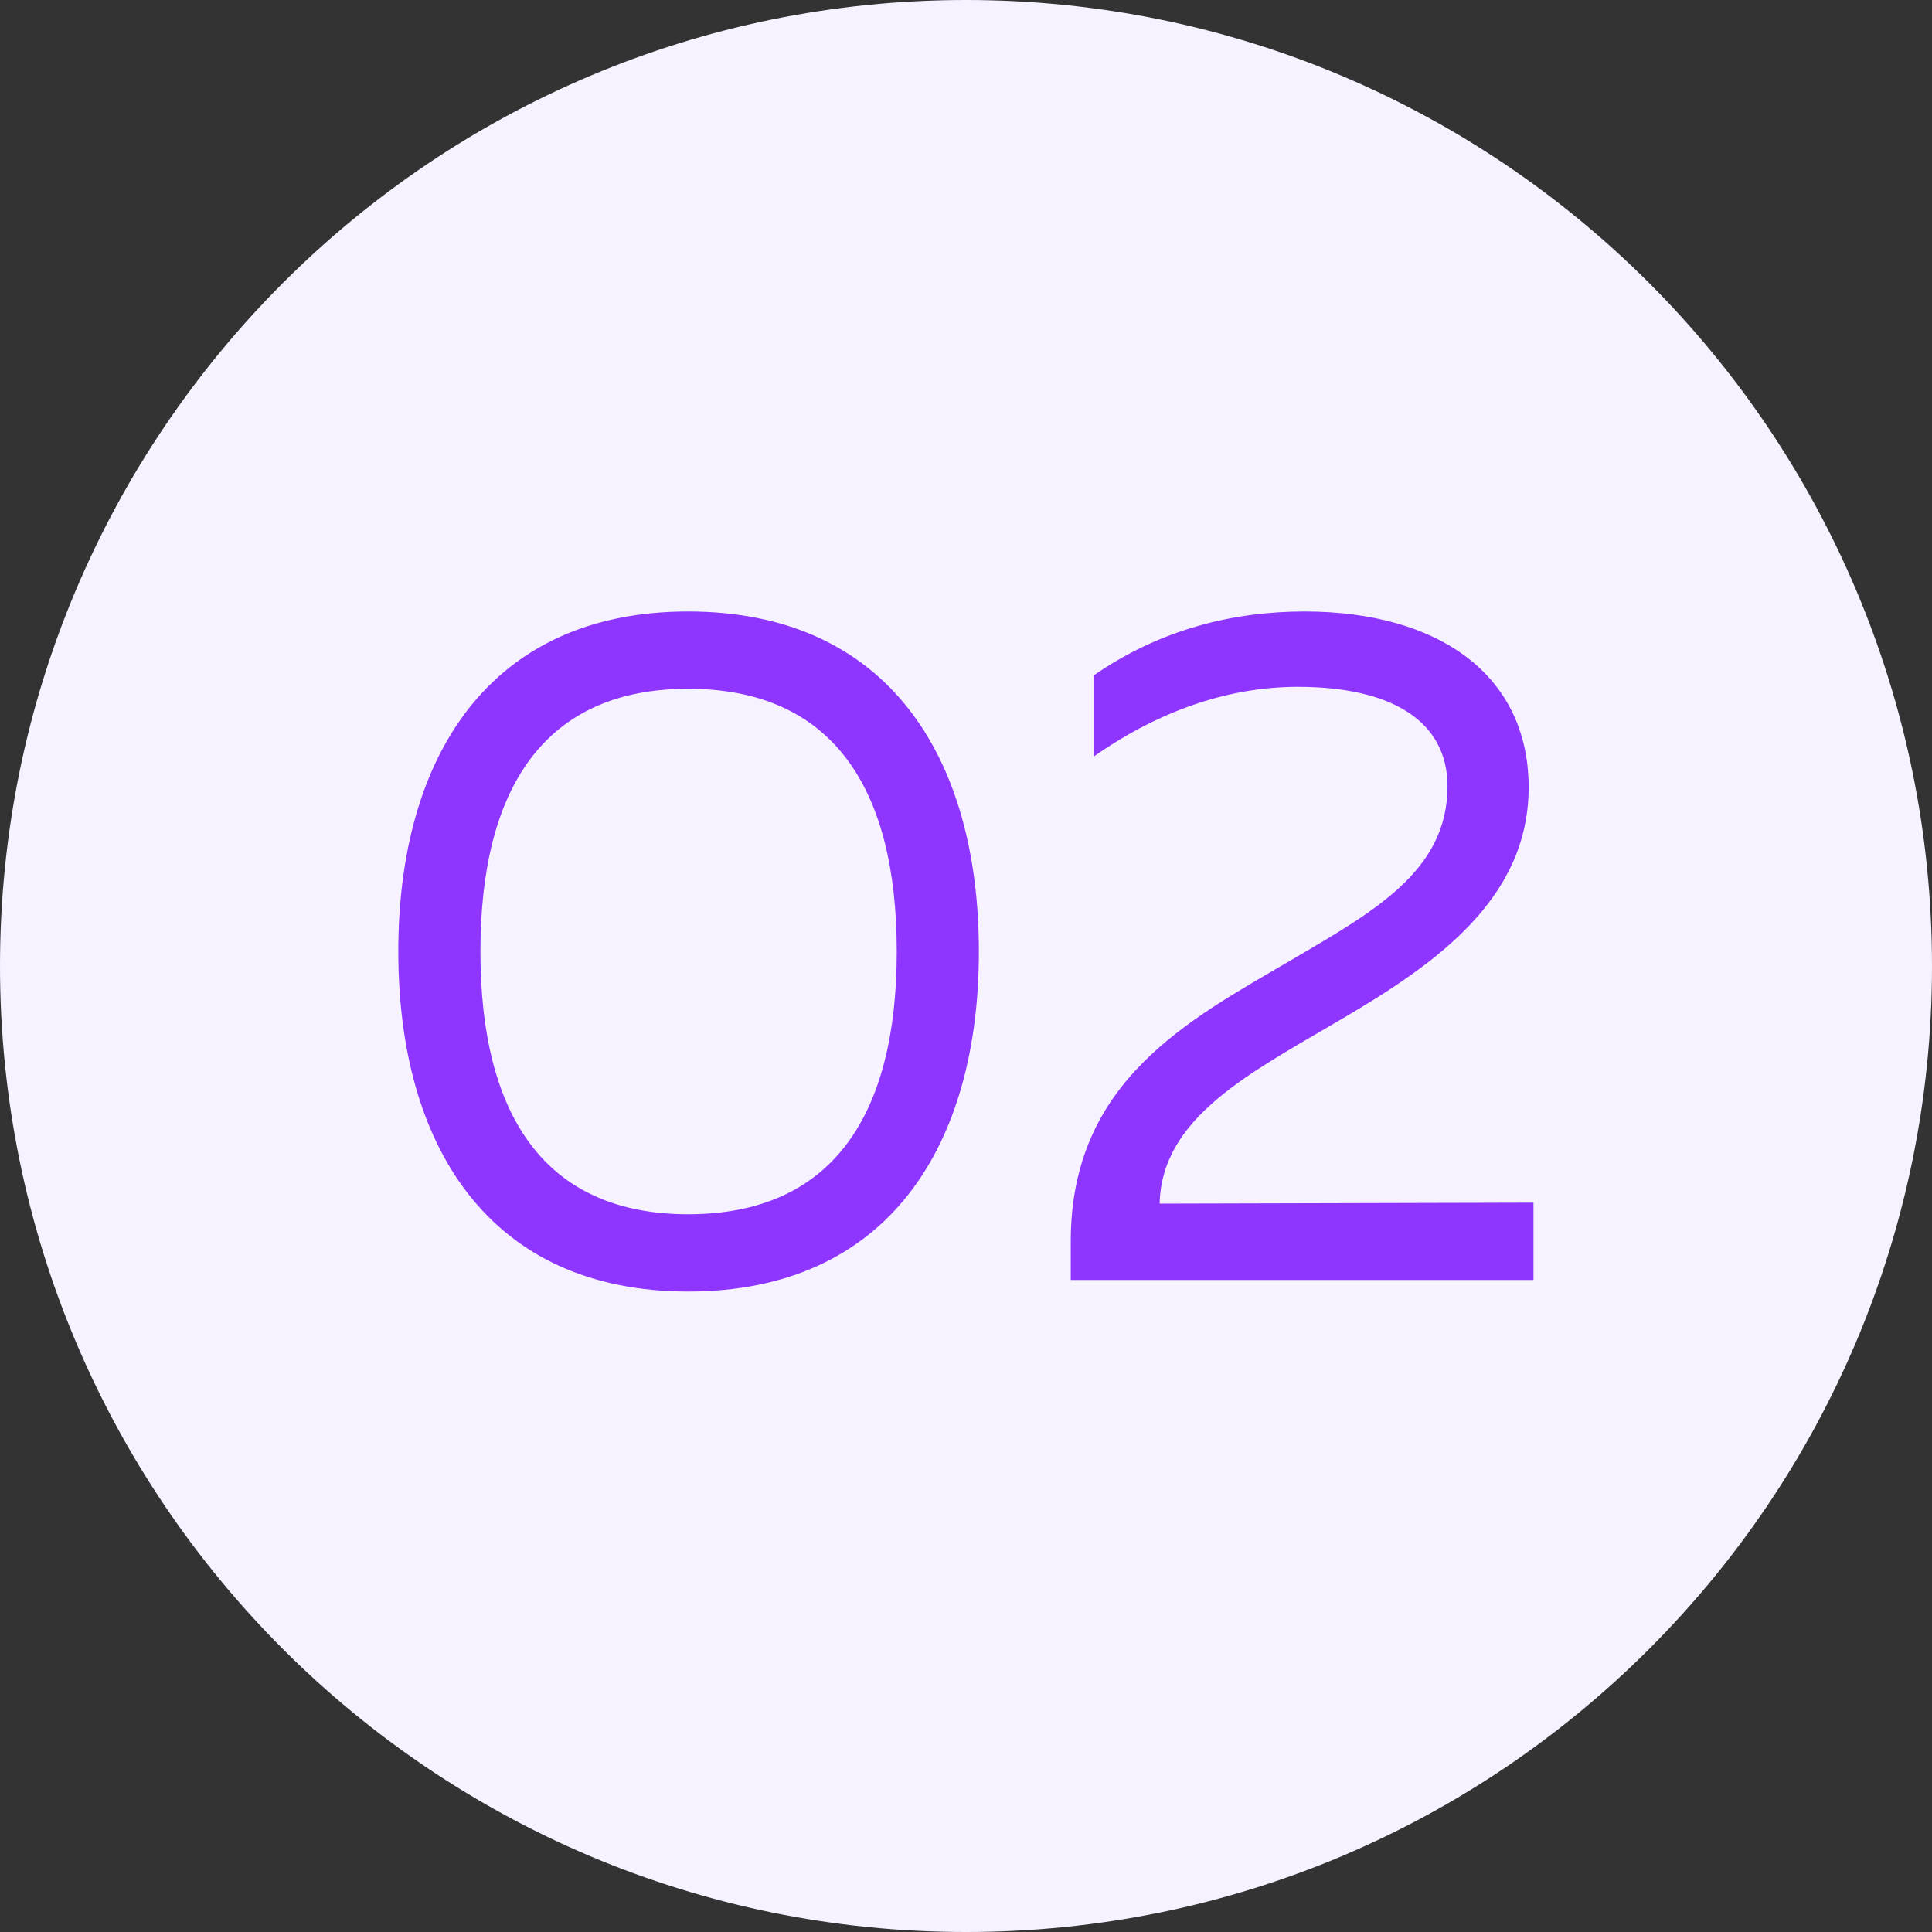 <svg width="80" height="80" viewBox="0 0 80 80" fill="none" xmlns="http://www.w3.org/2000/svg">
<rect x="0" y="0" width="80" height="80" fill="#333333" stroke="none"/>
<g id="Group 422">
<path id="Vector" d="M40 80C62.091 80 80 62.091 80 40C80 17.909 62.091 0 40 0C17.909 0 0 17.909 0 40C0 62.091 17.909 80 40 80Z" fill="#F6F2FF"/>
<path id="Vector_2" d="M16.493 39.4C16.493 31.36 20.253 25.32 28.493 25.32C36.773 25.32 40.533 31.36 40.533 39.4C40.533 47.44 36.773 53.48 28.493 53.48C20.253 53.48 16.493 47.44 16.493 39.4ZM37.133 39.4C37.133 32.6 34.453 28.52 28.493 28.52C22.573 28.52 19.893 32.6 19.893 39.4C19.893 46.2 22.573 50.28 28.493 50.28C34.453 50.28 37.133 46.2 37.133 39.4ZM45.298 27.96C48.018 26.08 51.018 25.32 54.018 25.32C59.578 25.32 63.298 27.96 63.298 32.6C63.298 37.24 59.418 39.92 55.618 42.16C51.818 44.4 48.098 46.24 48.018 49.84L63.498 49.8V53H44.338V51.4C44.338 44.76 49.218 42.24 53.458 39.76C56.858 37.76 59.938 36.08 59.938 32.56C59.938 29.88 57.658 28.44 53.738 28.44C50.978 28.44 48.098 29.36 45.298 31.32V27.96Z" fill="#8E35FF"/>
</g>
</svg>
